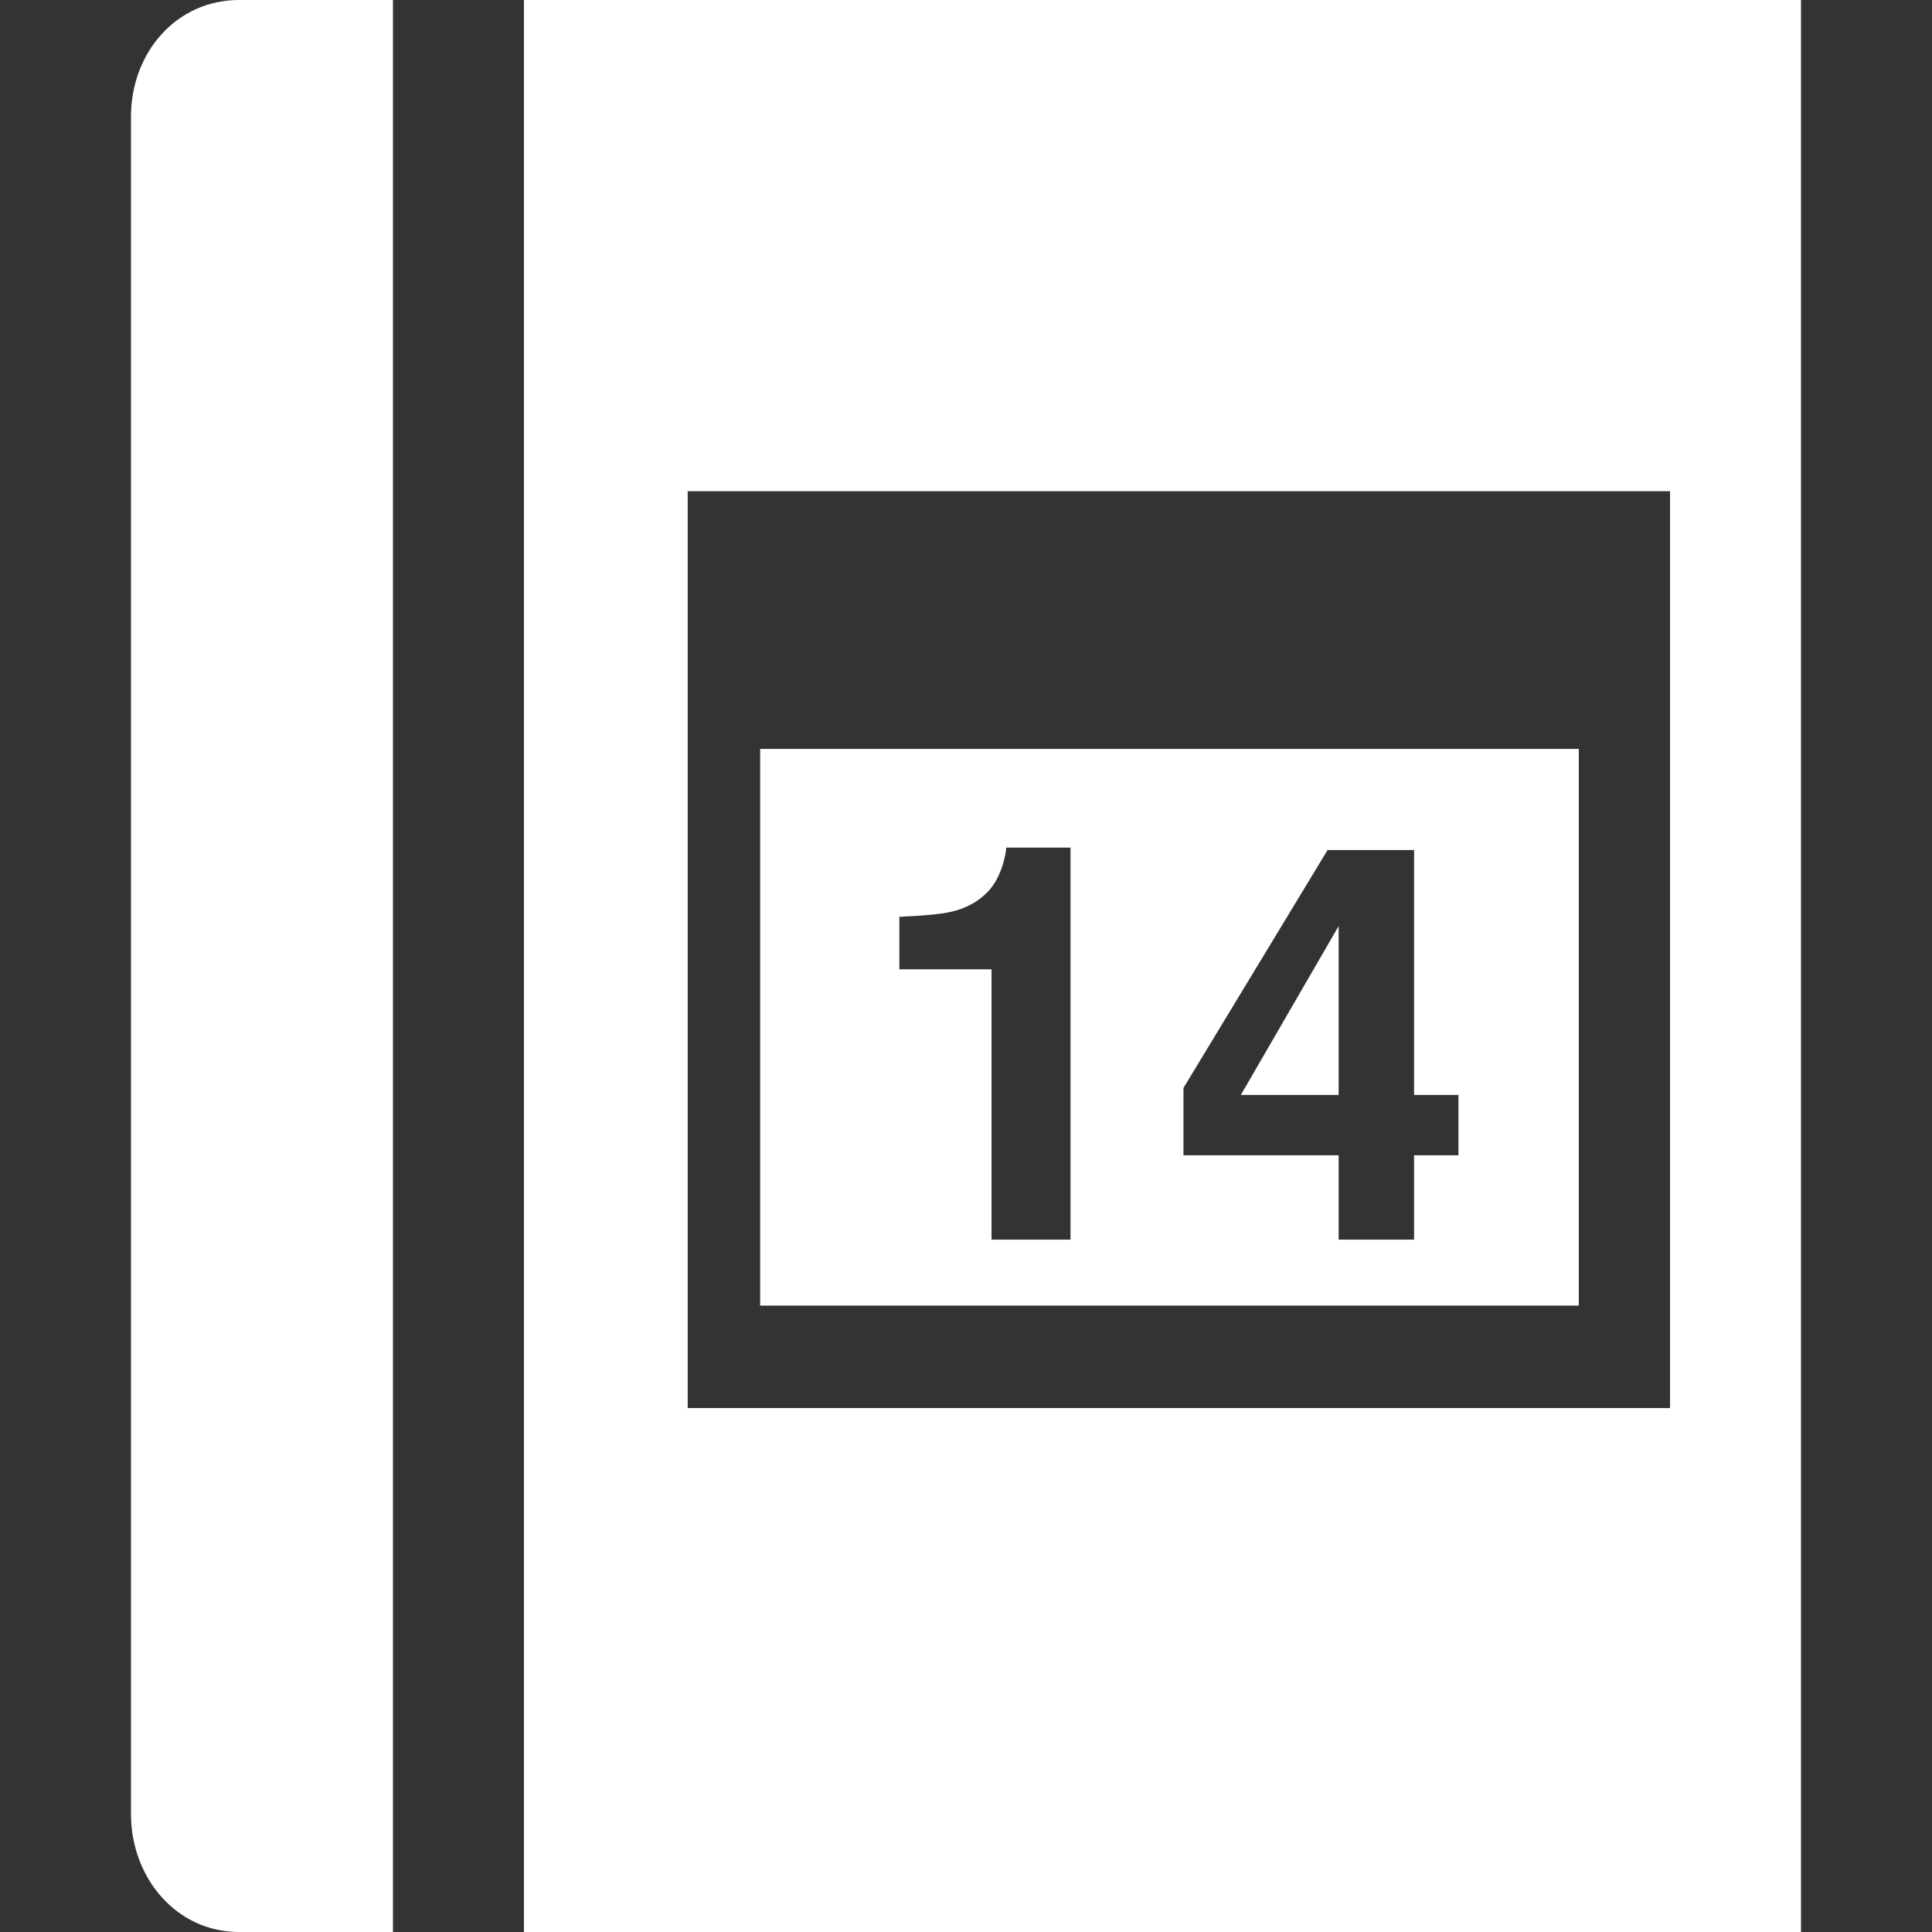<?xml version="1.0" encoding="UTF-8"?>
<svg id="Bautagebuch" xmlns="http://www.w3.org/2000/svg" viewBox="0 0 800 800">
  <rect x="0" y="0" width="800" height="800" fill="#333333" stroke="none"/>
  <defs>
    <style>
      .cls-1 {
        fill: #fff;
      }
    </style>
  </defs>
  <g>
    <path class="cls-1" d="M54.24,48.22V751.21c0,26.16,18.62,48.79,44.78,48.79h63.69V0h-63.69c-26.17,0-44.78,22-44.78,48.22Z"/>
    <path class="cls-1" d="M216.95,0V800H745.76V0H216.95Zm474.58,203.39v379.66H284.75V203.39h406.78Z"/>
  </g>
  <g>
    <polygon class="cls-1" points="554.3 453.4 554.3 383.48 513.8 453.4 554.3 453.4"/>
    <path class="cls-1" d="M314.76,310.11v230.51h338.98v-230.51H314.76Zm128.5,203.19h-32.69v-111.94h-38.17v-21.73c10.04-.45,17.1-1.1,21.11-2,6.41-1.42,11.63-4.26,15.64-8.51,2.74-2.93,4.83-6.79,6.25-11.65,.82-2.91,1.23-5.07,1.23-6.49h26.64v162.33Zm160.65-34.93h-18.37v34.93h-31.24v-34.93h-64.25v-27.87l59.67-98.52h35.82v101.42h18.37v24.97Z"/>
  </g>
</svg>